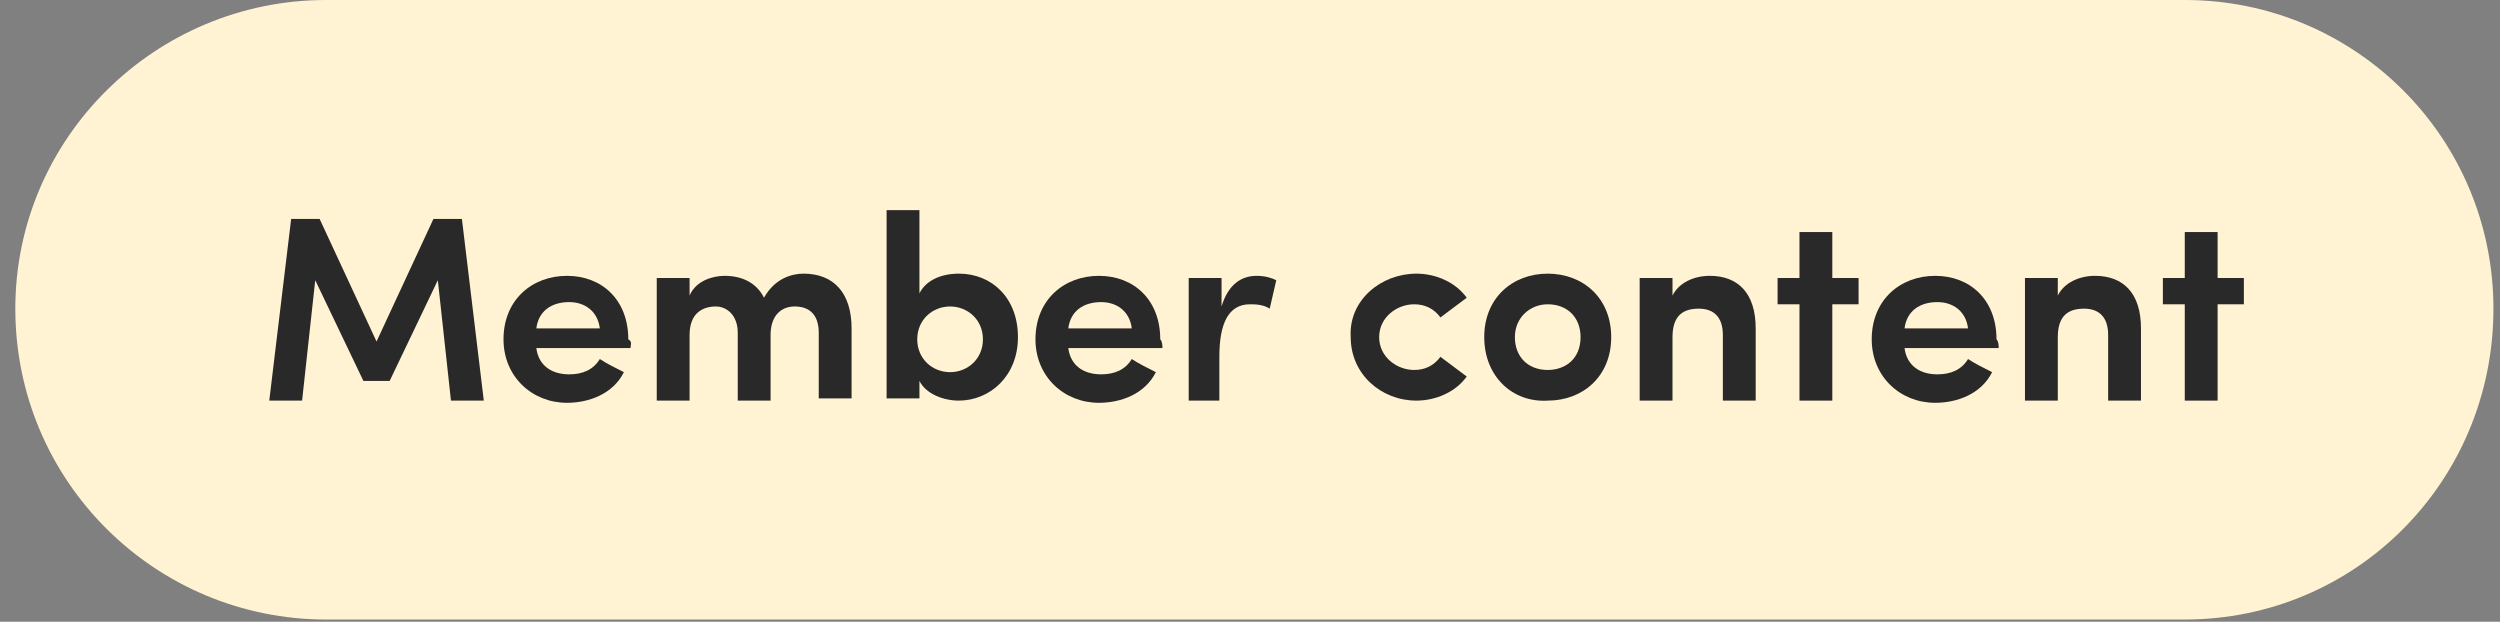 <?xml version="1.0" encoding="UTF-8"?> <!-- Generator: Adobe Illustrator 26.0.1, SVG Export Plug-In . SVG Version: 6.00 Build 0) --> <svg xmlns="http://www.w3.org/2000/svg" xmlns:xlink="http://www.w3.org/1999/xlink" version="1.1" id="Layer_1" x="0px" y="0px" viewBox="0 0 114.2 28.4" style="enable-background:new 0 0 114.2 28.4;" xml:space="preserve"><rect x="0" y="0" width="114.2" height="28.4" fill="#808080" stroke="none"/> <style type="text/css"> .st0{fill:#FFF3D3;} .st1{fill:#292929;} </style> <path class="st0" d="M99.8,28.3H14.9C7.1,28.3,0.7,22,0.7,14.1v0C0.7,6.3,7.1,0,14.9,0l84.9,0c7.8,0,14.1,6.3,14.1,14.1v0 C113.9,22,107.6,28.3,99.8,28.3z"></path> <g> <path class="st1" d="M19.8,10h1.3l1,8.3h-1.5L20,12.8l-2.2,4.6h-1.2l-2.2-4.6l-0.6,5.5h-1.5l1-8.3h1.3l2.6,5.6L19.8,10z"></path> <path class="st1" d="M28.8,15.9h-4.3c0.1,0.8,0.7,1.2,1.5,1.2c0.6,0,1.1-0.2,1.4-0.7c0.3,0.2,0.7,0.4,1.1,0.6 c-0.5,1-1.6,1.4-2.6,1.4c-1.6,0-2.9-1.2-2.9-2.9c0-1.8,1.3-2.9,2.9-2.9c1.6,0,2.8,1.1,2.8,2.9C28.9,15.6,28.8,15.8,28.8,15.9z M27.4,15c-0.1-0.8-0.7-1.2-1.4-1.2c-0.8,0-1.4,0.4-1.5,1.2H27.4z"></path> <path class="st1" d="M35.2,15.3v3h-1.5v-3.1c0-0.8-0.5-1.2-1-1.2c-0.6,0-1.2,0.3-1.2,1.3v3h-1.5v-5.6h1.5v0.8 c0.3-0.7,1.1-0.9,1.6-0.9c0.9,0,1.5,0.4,1.8,1c0.5-0.9,1.3-1.1,1.8-1.1c1.4,0,2.2,0.9,2.2,2.5v3.2h-1.5v-3c0-0.8-0.4-1.2-1.1-1.2 C35.7,14,35.2,14.4,35.2,15.3z"></path> <path class="st1" d="M40.5,18.3V9.6h1.5v3.8c0.3-0.6,1-0.9,1.8-0.9c1.5,0,2.7,1.1,2.7,2.9c0,1.8-1.3,2.9-2.7,2.9 c-0.7,0-1.5-0.3-1.8-0.9v0.8H40.5z M43.4,17c0.8,0,1.5-0.6,1.5-1.5c0-0.9-0.7-1.5-1.5-1.5c-0.8,0-1.5,0.6-1.5,1.5 C41.9,16.4,42.6,17,43.4,17z"></path> <path class="st1" d="M53.1,15.9h-4.3c0.1,0.8,0.7,1.2,1.5,1.2c0.6,0,1.1-0.2,1.4-0.7c0.3,0.2,0.7,0.4,1.1,0.6 c-0.5,1-1.6,1.4-2.6,1.4c-1.6,0-2.9-1.2-2.9-2.9c0-1.8,1.3-2.9,2.9-2.9c1.6,0,2.8,1.1,2.8,2.9C53.1,15.6,53.1,15.8,53.1,15.9z M51.7,15c-0.1-0.8-0.7-1.2-1.4-1.2c-0.8,0-1.4,0.4-1.5,1.2H51.7z"></path> <path class="st1" d="M55.8,18.3h-1.5v-5.6h1.5V14c0.3-1,0.9-1.4,1.6-1.4c0.4,0,0.7,0.1,0.9,0.2l-0.3,1.3c-0.3-0.2-0.7-0.2-0.9-0.2 c-1,0-1.4,0.9-1.4,2.4V18.3z"></path> <path class="st1" d="M64.7,12.5c0.9,0,1.8,0.4,2.3,1.1l-1.2,0.9c-0.3-0.4-0.7-0.6-1.2-0.6c-0.8,0-1.6,0.6-1.6,1.5s0.8,1.5,1.6,1.5 c0.5,0,0.9-0.2,1.2-0.6l1.2,0.9c-0.5,0.7-1.4,1.1-2.3,1.1c-1.6,0-3-1.2-3-2.9C61.6,13.7,63.1,12.5,64.7,12.5z"></path> <path class="st1" d="M67.8,15.4c0-1.8,1.3-2.9,2.9-2.9c1.6,0,2.9,1.1,2.9,2.9c0,1.8-1.3,2.9-2.9,2.9C69.1,18.4,67.8,17.2,67.8,15.4 z M72.2,15.4c0-0.9-0.6-1.5-1.5-1.5c-0.8,0-1.5,0.6-1.5,1.5c0,0.9,0.6,1.5,1.5,1.5C71.5,16.9,72.2,16.4,72.2,15.4z"></path> <path class="st1" d="M76.4,18.3h-1.5v-5.6h1.5v0.8c0.3-0.6,1-0.9,1.7-0.9c1.3,0,2.1,0.8,2.1,2.4v3.3h-1.5v-3c0-0.8-0.4-1.2-1.1-1.2 c-0.7,0-1.2,0.3-1.2,1.3V18.3z"></path> <path class="st1" d="M83.7,12.7h1.2v1.2h-1.2v4.4h-1.5v-4.4h-1v-1.2h1v-2.1h1.5V12.7z"></path> <path class="st1" d="M91.3,15.9H87c0.1,0.8,0.7,1.2,1.5,1.2c0.6,0,1.1-0.2,1.4-0.7c0.3,0.2,0.7,0.4,1.1,0.6c-0.5,1-1.6,1.4-2.6,1.4 c-1.6,0-2.9-1.2-2.9-2.9c0-1.8,1.3-2.9,2.9-2.9c1.6,0,2.8,1.1,2.8,2.9C91.3,15.6,91.3,15.8,91.3,15.9z M89.9,15 c-0.1-0.8-0.7-1.2-1.4-1.2c-0.8,0-1.4,0.4-1.5,1.2H89.9z"></path> <path class="st1" d="M94,18.3h-1.5v-5.6H94v0.8c0.3-0.6,1-0.9,1.7-0.9c1.3,0,2.1,0.8,2.1,2.4v3.3h-1.5v-3c0-0.8-0.4-1.2-1.1-1.2 c-0.7,0-1.2,0.3-1.2,1.3V18.3z"></path> <path class="st1" d="M101.3,12.7h1.2v1.2h-1.2v4.4h-1.5v-4.4h-1v-1.2h1v-2.1h1.5V12.7z"></path> </g> </svg> 